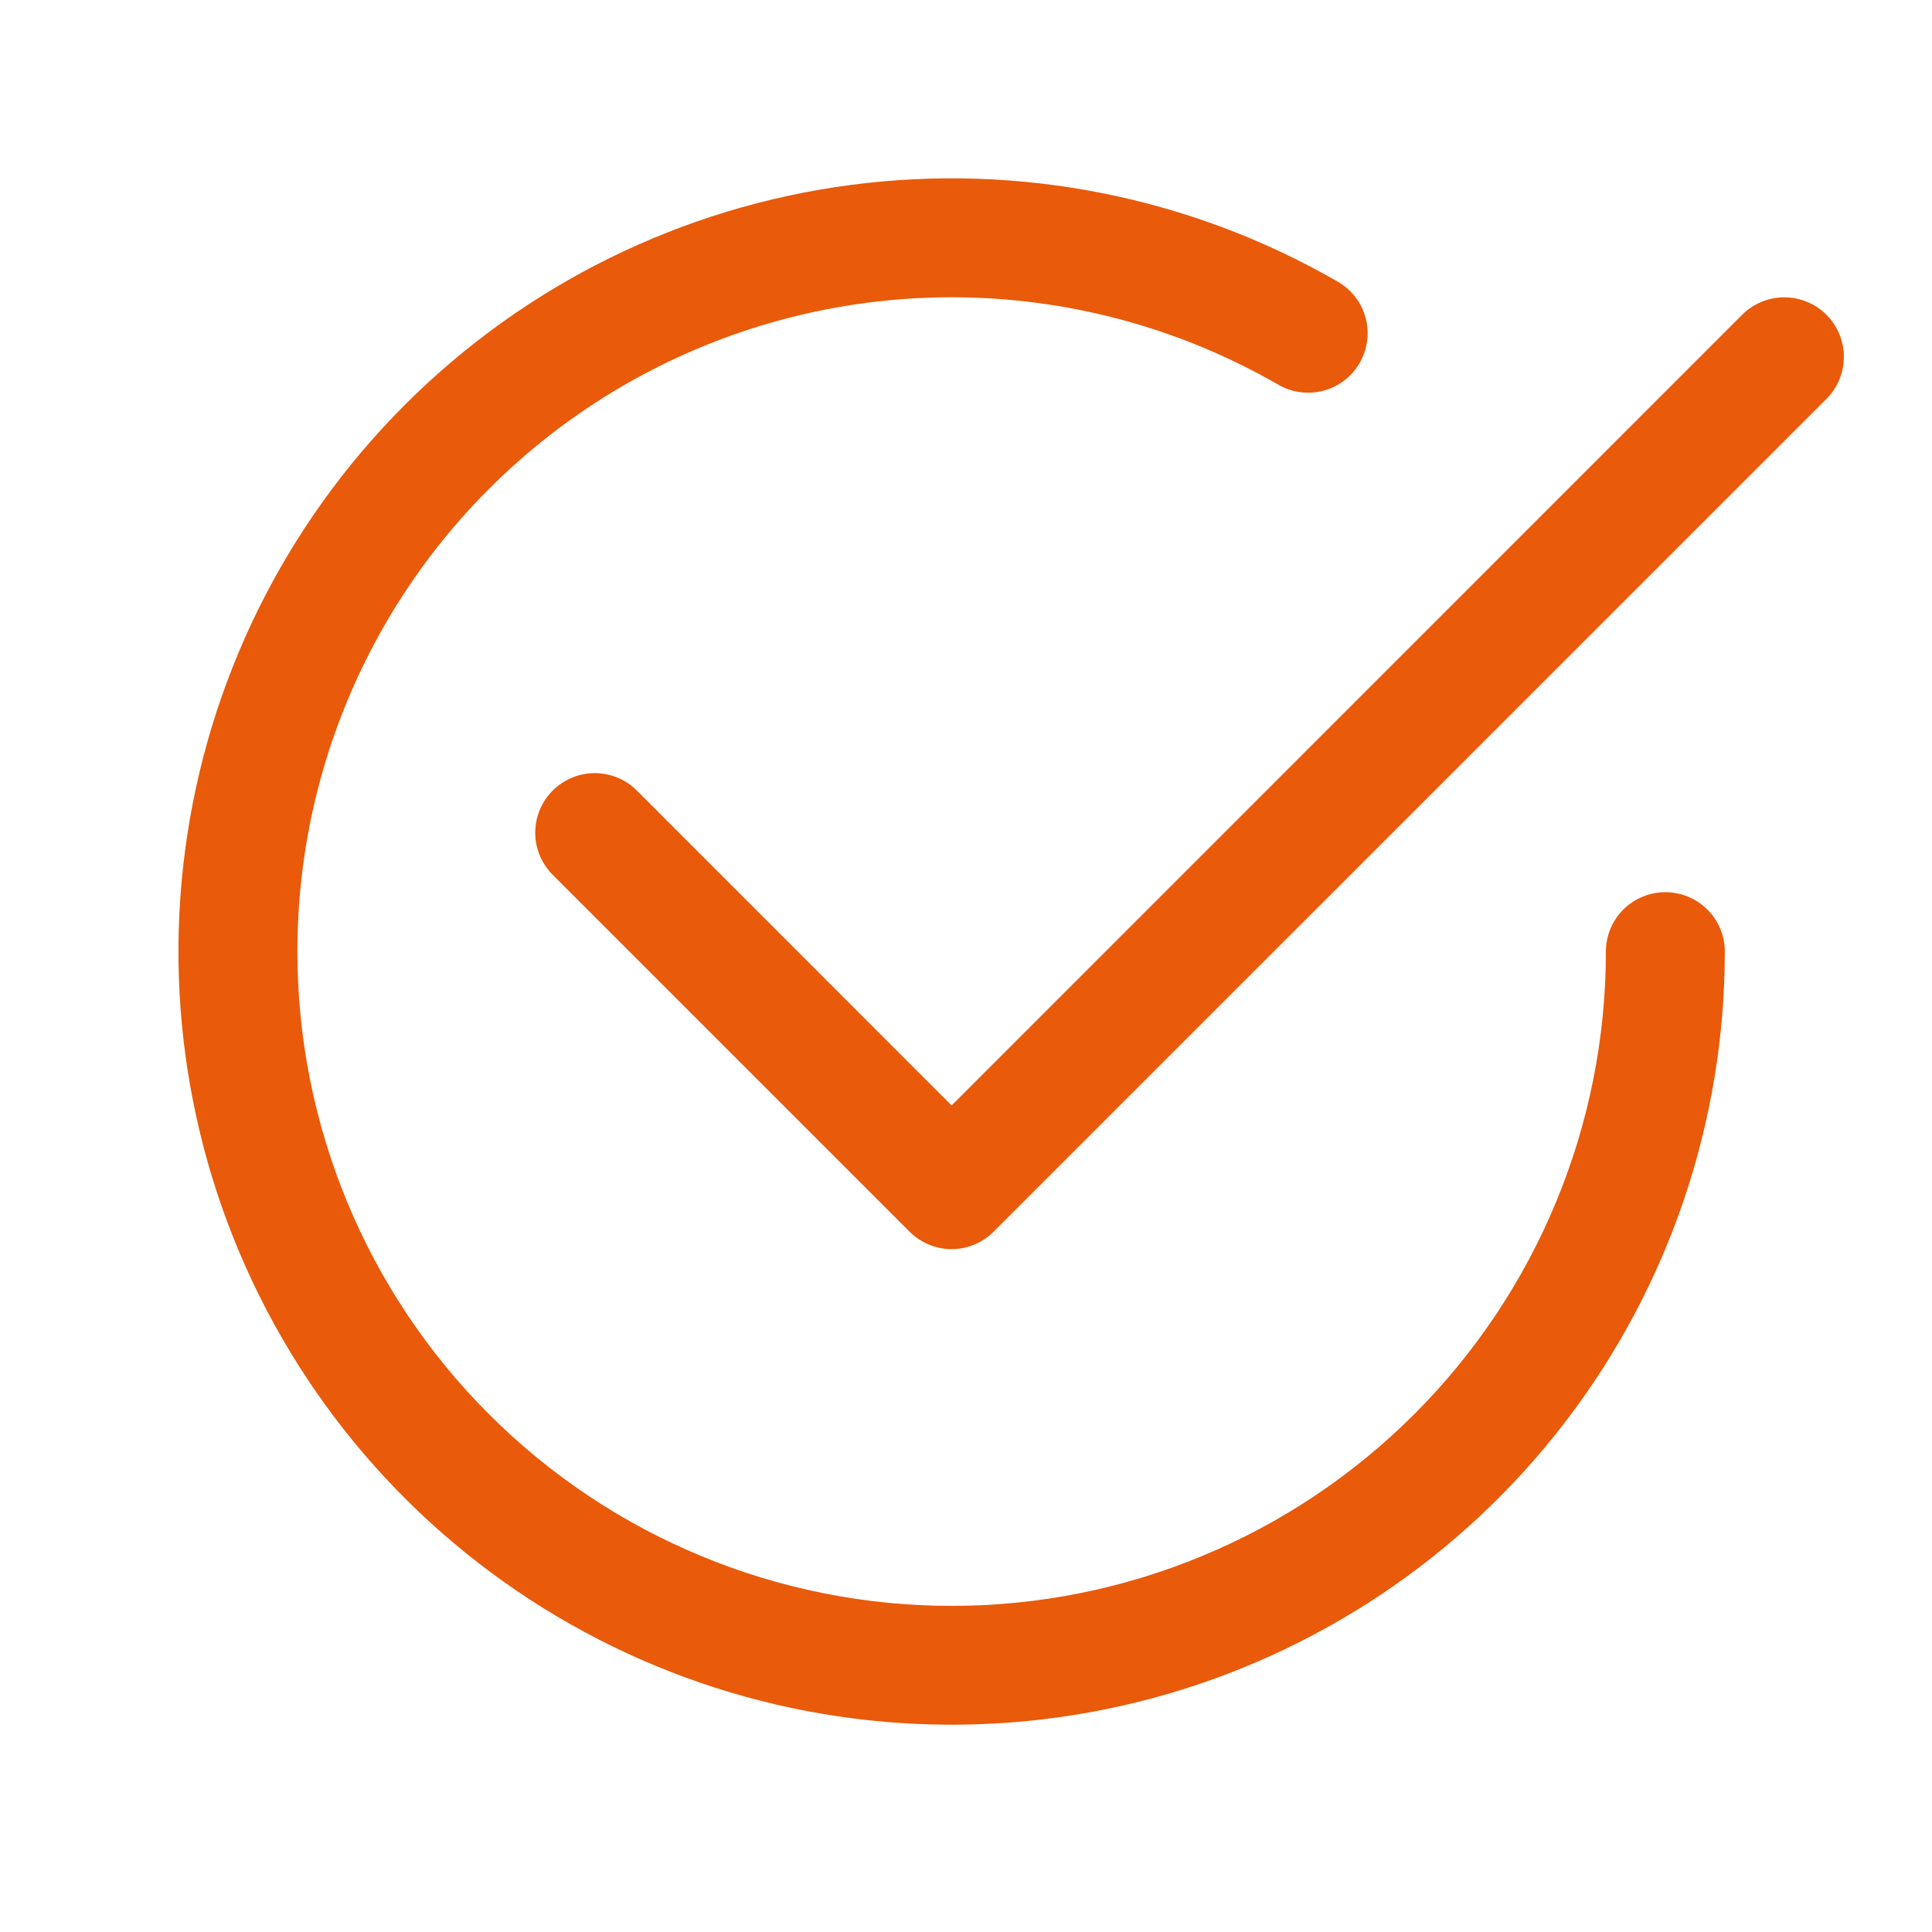 <svg width="29" height="29" viewBox="0 0 29 29" fill="none" xmlns="http://www.w3.org/2000/svg">
<path d="M4.464 14.284C4.463 12.56 4.917 10.867 5.779 9.373C6.641 7.88 7.88 6.64 9.373 5.778C10.866 4.916 12.56 4.462 14.284 4.462C16.008 4.462 17.701 4.916 19.194 5.778C19.399 5.894 19.642 5.925 19.87 5.863C20.097 5.802 20.291 5.652 20.409 5.448C20.527 5.244 20.559 5.002 20.499 4.774C20.439 4.546 20.291 4.351 20.087 4.232C17.875 2.954 15.303 2.443 12.77 2.776C10.236 3.109 7.884 4.269 6.078 6.076C4.271 7.882 3.111 10.234 2.778 12.767C2.444 15.3 2.956 17.872 4.233 20.085C5.51 22.298 7.482 24.027 9.842 25.005C12.202 25.983 14.819 26.154 17.287 25.494C19.755 24.832 21.936 23.376 23.491 21.349C25.047 19.322 25.89 16.839 25.89 14.284C25.89 14.047 25.796 13.82 25.629 13.653C25.461 13.486 25.234 13.392 24.997 13.392C24.761 13.392 24.534 13.486 24.366 13.653C24.199 13.82 24.105 14.047 24.105 14.284C24.105 16.889 23.07 19.387 21.228 21.228C19.387 23.07 16.889 24.105 14.284 24.105C11.68 24.105 9.182 23.07 7.34 21.228C5.498 19.387 4.464 16.889 4.464 14.284Z" fill="#E95A0A"/>
<path d="M27.415 5.989C27.498 5.906 27.564 5.807 27.609 5.699C27.654 5.59 27.677 5.474 27.677 5.357C27.677 5.239 27.654 5.123 27.609 5.014C27.564 4.906 27.498 4.807 27.415 4.724C27.332 4.641 27.233 4.576 27.125 4.531C27.017 4.486 26.9 4.463 26.783 4.463C26.666 4.463 26.549 4.486 26.441 4.531C26.332 4.576 26.234 4.641 26.151 4.724L14.284 16.593L9.56 11.867C9.477 11.784 9.378 11.718 9.27 11.673C9.161 11.628 9.045 11.605 8.928 11.605C8.81 11.605 8.694 11.628 8.586 11.673C8.477 11.718 8.379 11.784 8.296 11.867C8.213 11.95 8.147 12.048 8.102 12.157C8.057 12.265 8.034 12.381 8.034 12.499C8.034 12.616 8.057 12.732 8.102 12.841C8.147 12.949 8.213 13.048 8.296 13.131L13.652 18.487C13.735 18.57 13.834 18.636 13.942 18.681C14.05 18.727 14.167 18.75 14.284 18.75C14.402 18.75 14.518 18.727 14.626 18.681C14.735 18.636 14.833 18.57 14.916 18.487L27.415 5.989Z" fill="#E95A0A"/>
</svg>
